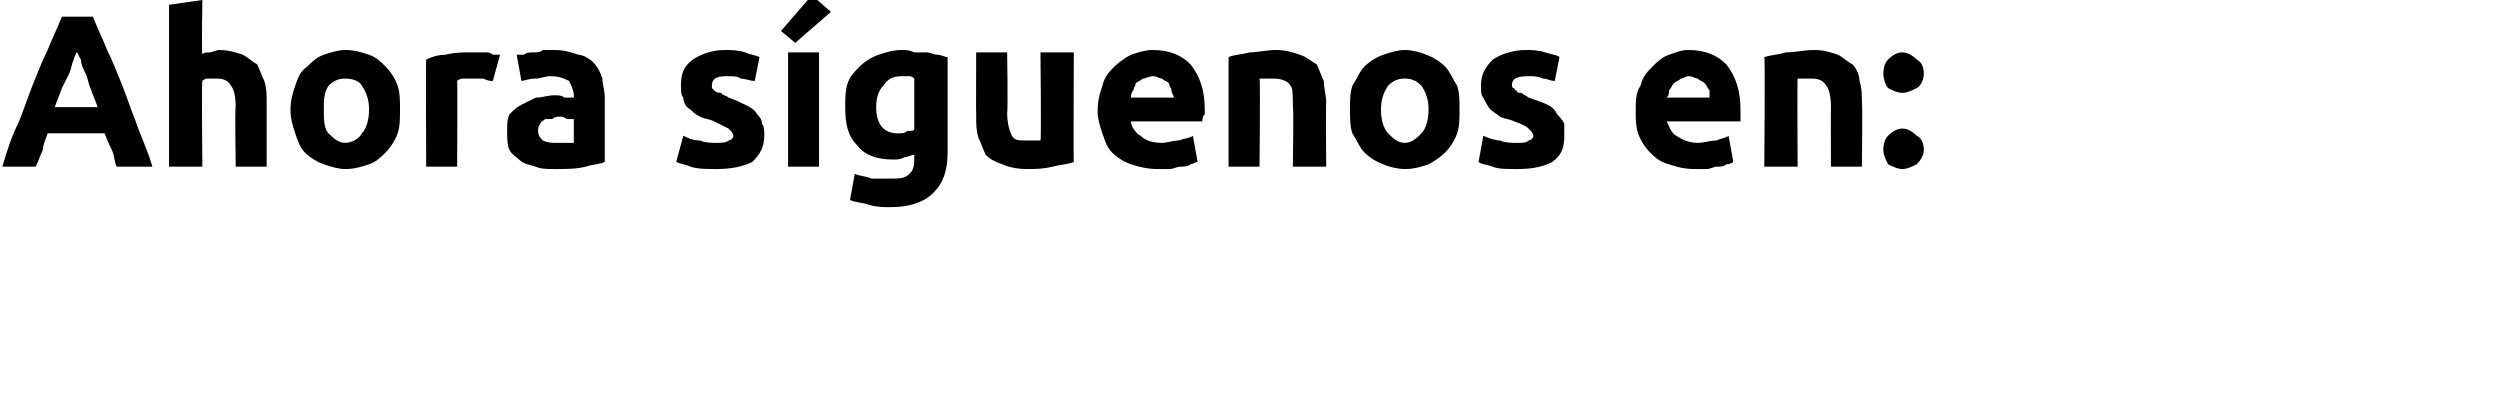 <?xml version="1.0" standalone="no"?><!DOCTYPE svg PUBLIC "-//W3C//DTD SVG 1.1//EN" "http://www.w3.org/Graphics/SVG/1.1/DTD/svg11.dtd"><svg xmlns="http://www.w3.org/2000/svg" version="1.1" width="105px" height="16.7px" viewBox="0 0 105 16.7">  <desc>Ahora s guenos en</desc>  <defs/>  <g id="Polygon34131">    <path d="M 4.9 7 C 4.8 6.8 4.8 6.5 4.7 6.3 C 4.6 6.1 4.5 5.9 4.4 5.6 C 4.4 5.6 2 5.6 2 5.6 C 1.9 5.9 1.8 6.1 1.8 6.3 C 1.7 6.5 1.6 6.8 1.5 7 C 1.5 7 0.1 7 0.1 7 C 0.3 6.3 0.5 5.7 0.8 5.1 C 1 4.6 1.2 4 1.4 3.5 C 1.6 3 1.8 2.5 2 2.1 C 2.2 1.6 2.4 1.2 2.6 0.7 C 2.6 0.7 3.9 0.7 3.9 0.7 C 4.1 1.2 4.3 1.6 4.5 2.1 C 4.7 2.5 4.9 3 5.1 3.5 C 5.3 4 5.5 4.6 5.7 5.1 C 5.9 5.7 6.2 6.3 6.4 7 C 6.4 7 4.9 7 4.9 7 Z M 3.2 2.2 C 3.2 2.3 3.1 2.4 3.1 2.5 C 3 2.7 3 2.9 2.9 3.1 C 2.8 3.3 2.7 3.5 2.6 3.7 C 2.5 4 2.4 4.2 2.3 4.5 C 2.3 4.5 4.1 4.5 4.1 4.5 C 4 4.2 3.9 4 3.8 3.7 C 3.7 3.5 3.7 3.3 3.6 3.1 C 3.5 2.9 3.4 2.7 3.4 2.5 C 3.3 2.4 3.3 2.2 3.2 2.2 Z M 7.1 7 L 7.1 0.2 L 8.5 0 C 8.5 0 8.46 2.27 8.5 2.3 C 8.5 2.2 8.7 2.2 8.8 2.2 C 8.9 2.2 9.1 2.1 9.2 2.1 C 9.6 2.1 9.9 2.2 10.2 2.3 C 10.4 2.4 10.6 2.6 10.8 2.7 C 10.9 2.9 11 3.2 11.1 3.4 C 11.2 3.7 11.2 4 11.2 4.3 C 11.2 4.31 11.2 7 11.2 7 L 9.9 7 C 9.9 7 9.86 4.47 9.9 4.5 C 9.9 4 9.8 3.7 9.7 3.6 C 9.6 3.4 9.4 3.3 9.1 3.3 C 9 3.3 8.8 3.3 8.7 3.3 C 8.6 3.3 8.5 3.4 8.5 3.4 C 8.46 3.38 8.5 7 8.5 7 L 7.1 7 Z M 16.8 4.6 C 16.8 5 16.8 5.3 16.7 5.6 C 16.6 5.9 16.4 6.2 16.2 6.4 C 16 6.6 15.8 6.8 15.5 6.9 C 15.2 7 14.9 7.1 14.5 7.1 C 14.2 7.1 13.9 7 13.6 6.9 C 13.3 6.8 13 6.6 12.8 6.4 C 12.6 6.2 12.5 5.9 12.4 5.6 C 12.3 5.3 12.2 5 12.2 4.6 C 12.2 4.2 12.3 3.9 12.4 3.6 C 12.5 3.3 12.6 3 12.9 2.8 C 13.1 2.6 13.3 2.4 13.6 2.3 C 13.9 2.2 14.2 2.1 14.5 2.1 C 14.9 2.1 15.2 2.2 15.5 2.3 C 15.8 2.4 16 2.6 16.2 2.8 C 16.4 3 16.6 3.3 16.7 3.6 C 16.8 3.9 16.8 4.2 16.8 4.6 Z M 15.5 4.6 C 15.5 4.2 15.4 3.9 15.2 3.6 C 15.1 3.4 14.8 3.3 14.5 3.3 C 14.2 3.3 14 3.4 13.8 3.6 C 13.6 3.9 13.6 4.2 13.6 4.6 C 13.6 5 13.6 5.4 13.8 5.6 C 14 5.8 14.2 6 14.5 6 C 14.8 6 15.1 5.8 15.2 5.6 C 15.4 5.4 15.5 5 15.5 4.6 Z M 20.7 3.4 C 20.6 3.4 20.5 3.4 20.3 3.3 C 20.2 3.3 20 3.3 19.8 3.3 C 19.7 3.3 19.6 3.3 19.5 3.3 C 19.4 3.3 19.3 3.3 19.2 3.4 C 19.22 3.37 19.2 7 19.2 7 L 17.9 7 C 17.9 7 17.88 2.5 17.9 2.5 C 18.1 2.4 18.4 2.3 18.7 2.3 C 19.1 2.2 19.4 2.2 19.8 2.2 C 19.9 2.2 20 2.2 20.1 2.2 C 20.2 2.2 20.3 2.2 20.4 2.2 C 20.5 2.2 20.6 2.2 20.7 2.3 C 20.8 2.3 20.9 2.3 21 2.3 C 21 2.3 20.7 3.4 20.7 3.4 Z M 23.4 6 C 23.5 6 23.7 6 23.8 6 C 23.9 6 24 6 24.1 6 C 24.1 6 24.1 5 24.1 5 C 24 5 23.9 5 23.8 5 C 23.7 4.9 23.6 4.9 23.5 4.9 C 23.4 4.9 23.3 4.9 23.2 5 C 23.1 5 23 5 22.9 5 C 22.8 5.1 22.7 5.1 22.7 5.2 C 22.6 5.3 22.6 5.4 22.6 5.5 C 22.6 5.7 22.7 5.8 22.8 5.9 C 23 6 23.2 6 23.4 6 Z M 23.3 2.1 C 23.7 2.1 24 2.2 24.3 2.3 C 24.5 2.3 24.8 2.5 24.9 2.6 C 25.1 2.8 25.2 3 25.3 3.3 C 25.3 3.5 25.4 3.8 25.4 4.1 C 25.4 4.1 25.4 6.8 25.4 6.8 C 25.2 6.9 24.9 6.9 24.6 7 C 24.2 7.1 23.8 7.1 23.3 7.1 C 23 7.1 22.7 7.1 22.5 7 C 22.2 6.9 22 6.9 21.8 6.7 C 21.7 6.6 21.5 6.5 21.4 6.3 C 21.3 6.1 21.3 5.8 21.3 5.5 C 21.3 5.2 21.3 5 21.4 4.8 C 21.6 4.6 21.7 4.5 21.9 4.4 C 22.1 4.3 22.3 4.2 22.5 4.1 C 22.8 4.1 23 4 23.3 4 C 23.4 4 23.6 4 23.7 4.1 C 23.9 4.1 24 4.1 24.1 4.1 C 24.1 4.1 24.1 4 24.1 4 C 24.1 3.8 24 3.6 23.9 3.4 C 23.7 3.3 23.5 3.2 23.1 3.2 C 22.9 3.2 22.7 3.3 22.5 3.3 C 22.2 3.3 22 3.4 21.9 3.4 C 21.9 3.4 21.7 2.3 21.7 2.3 C 21.8 2.3 21.9 2.3 22 2.3 C 22.1 2.2 22.3 2.2 22.4 2.2 C 22.5 2.2 22.7 2.2 22.8 2.1 C 23 2.1 23.1 2.1 23.3 2.1 Z M 30.1 6 C 30.3 6 30.5 6 30.6 5.9 C 30.7 5.9 30.8 5.8 30.8 5.7 C 30.8 5.6 30.7 5.5 30.6 5.4 C 30.4 5.3 30.2 5.2 30 5.1 C 29.8 5 29.6 5 29.4 4.9 C 29.2 4.8 29.1 4.7 29 4.6 C 28.8 4.5 28.7 4.3 28.7 4.1 C 28.6 4 28.6 3.8 28.6 3.6 C 28.6 3.1 28.7 2.8 29.1 2.5 C 29.4 2.3 29.9 2.1 30.4 2.1 C 30.7 2.1 31 2.1 31.3 2.2 C 31.5 2.3 31.7 2.3 31.9 2.4 C 31.9 2.4 31.7 3.4 31.7 3.4 C 31.5 3.4 31.3 3.3 31.1 3.3 C 31 3.2 30.8 3.2 30.5 3.2 C 30.1 3.2 29.9 3.3 29.9 3.6 C 29.9 3.6 29.9 3.7 29.9 3.7 C 29.9 3.7 30 3.8 30 3.8 C 30.1 3.9 30.2 3.9 30.3 3.9 C 30.3 4 30.5 4 30.6 4.1 C 30.9 4.2 31.1 4.3 31.3 4.4 C 31.5 4.5 31.7 4.6 31.8 4.8 C 31.9 4.9 32 5 32 5.2 C 32.1 5.3 32.1 5.5 32.1 5.7 C 32.1 6.2 31.9 6.5 31.6 6.8 C 31.2 7 30.7 7.1 30.1 7.1 C 29.7 7.1 29.3 7.1 29 7 C 28.8 6.9 28.6 6.9 28.4 6.8 C 28.4 6.8 28.7 5.7 28.7 5.7 C 28.9 5.8 29.1 5.9 29.4 5.9 C 29.6 6 29.9 6 30.1 6 Z M 34.4 7 L 33.1 7 L 33.1 2.2 L 34.4 2.2 L 34.4 7 Z M 34.9 0.5 L 33.4 1.8 L 32.8 1.3 L 34.1 -0.2 L 34.9 0.5 Z M 36.8 4.5 C 36.8 5.2 37.1 5.6 37.7 5.6 C 37.9 5.6 38 5.6 38.1 5.5 C 38.3 5.5 38.4 5.5 38.4 5.4 C 38.4 5.4 38.4 3.3 38.4 3.3 C 38.4 3.3 38.3 3.2 38.2 3.2 C 38.1 3.2 38 3.2 37.9 3.2 C 37.5 3.2 37.3 3.3 37.1 3.6 C 36.9 3.8 36.8 4.1 36.8 4.5 Z M 39.8 6.4 C 39.8 7.2 39.6 7.7 39.2 8.1 C 38.8 8.5 38.2 8.7 37.4 8.7 C 37.1 8.7 36.8 8.7 36.5 8.6 C 36.2 8.5 35.9 8.5 35.7 8.4 C 35.7 8.4 35.9 7.3 35.9 7.3 C 36.1 7.4 36.4 7.4 36.6 7.5 C 36.8 7.5 37.1 7.5 37.4 7.5 C 37.8 7.5 38 7.5 38.2 7.3 C 38.4 7.1 38.4 6.9 38.4 6.6 C 38.4 6.6 38.4 6.5 38.4 6.5 C 38.3 6.5 38.1 6.6 38 6.6 C 37.8 6.7 37.7 6.7 37.5 6.7 C 36.8 6.7 36.3 6.5 36 6.1 C 35.6 5.7 35.5 5.2 35.5 4.5 C 35.5 4.1 35.5 3.8 35.6 3.5 C 35.7 3.2 35.9 3 36.1 2.8 C 36.3 2.6 36.6 2.4 36.9 2.3 C 37.2 2.2 37.5 2.1 37.9 2.1 C 38 2.1 38.2 2.1 38.4 2.2 C 38.6 2.2 38.7 2.2 38.9 2.2 C 39.1 2.2 39.2 2.3 39.4 2.3 C 39.5 2.3 39.7 2.4 39.8 2.4 C 39.8 2.4 39.8 6.4 39.8 6.4 Z M 45.1 6.8 C 44.9 6.9 44.6 6.9 44.2 7 C 43.8 7.1 43.5 7.1 43.1 7.1 C 42.7 7.1 42.3 7 42.1 6.9 C 41.8 6.8 41.6 6.7 41.4 6.5 C 41.3 6.3 41.2 6 41.1 5.8 C 41 5.5 41 5.2 41 4.9 C 40.99 4.89 41 2.2 41 2.2 L 42.3 2.2 C 42.3 2.2 42.34 4.72 42.3 4.7 C 42.3 5.2 42.4 5.5 42.5 5.7 C 42.6 5.9 42.8 5.9 43.1 5.9 C 43.2 5.9 43.3 5.9 43.5 5.9 C 43.6 5.9 43.7 5.9 43.7 5.9 C 43.74 5.9 43.7 2.2 43.7 2.2 L 45.1 2.2 C 45.1 2.2 45.08 6.82 45.1 6.8 Z M 46.1 4.7 C 46.1 4.2 46.2 3.9 46.3 3.6 C 46.4 3.2 46.6 3 46.8 2.8 C 47 2.6 47.3 2.4 47.5 2.3 C 47.8 2.2 48.1 2.1 48.4 2.1 C 49.1 2.1 49.6 2.3 50 2.7 C 50.4 3.2 50.6 3.8 50.6 4.6 C 50.6 4.6 50.6 4.7 50.6 4.8 C 50.5 4.9 50.5 5 50.5 5.1 C 50.5 5.1 47.5 5.1 47.5 5.1 C 47.5 5.3 47.7 5.6 47.9 5.7 C 48.1 5.9 48.4 6 48.8 6 C 49 6 49.3 5.9 49.5 5.9 C 49.8 5.8 50 5.8 50.1 5.7 C 50.1 5.7 50.3 6.8 50.3 6.8 C 50.2 6.8 50.1 6.9 50 6.9 C 49.9 7 49.7 7 49.6 7 C 49.4 7 49.3 7.1 49.1 7.1 C 49 7.1 48.8 7.1 48.6 7.1 C 48.2 7.1 47.8 7 47.5 6.9 C 47.2 6.8 46.9 6.6 46.7 6.4 C 46.5 6.2 46.4 5.9 46.3 5.6 C 46.2 5.3 46.1 5 46.1 4.7 Z M 49.3 4.1 C 49.3 4 49.2 3.9 49.2 3.8 C 49.2 3.7 49.1 3.6 49.1 3.5 C 49 3.4 48.9 3.4 48.8 3.3 C 48.7 3.3 48.6 3.2 48.4 3.2 C 48.3 3.2 48.1 3.3 48 3.3 C 47.9 3.4 47.8 3.4 47.7 3.5 C 47.7 3.6 47.6 3.7 47.6 3.8 C 47.5 3.9 47.5 4 47.5 4.1 C 47.5 4.1 49.3 4.1 49.3 4.1 Z M 51.6 2.4 C 51.8 2.3 52.1 2.3 52.5 2.2 C 52.8 2.2 53.2 2.1 53.6 2.1 C 54 2.1 54.3 2.2 54.6 2.3 C 54.9 2.4 55.1 2.6 55.3 2.7 C 55.4 2.9 55.5 3.2 55.6 3.4 C 55.6 3.7 55.7 4 55.7 4.3 C 55.68 4.31 55.7 7 55.7 7 L 54.3 7 C 54.3 7 54.34 4.47 54.3 4.5 C 54.3 4 54.3 3.7 54.2 3.6 C 54.1 3.4 53.8 3.3 53.5 3.3 C 53.4 3.3 53.3 3.3 53.2 3.3 C 53.1 3.3 53 3.3 52.9 3.3 C 52.94 3.33 52.9 7 52.9 7 L 51.6 7 C 51.6 7 51.6 2.41 51.6 2.4 Z M 61.3 4.6 C 61.3 5 61.3 5.3 61.2 5.6 C 61.1 5.9 60.9 6.2 60.7 6.4 C 60.5 6.6 60.2 6.8 60 6.9 C 59.7 7 59.4 7.1 59 7.1 C 58.7 7.1 58.3 7 58.1 6.9 C 57.8 6.8 57.5 6.6 57.3 6.4 C 57.1 6.2 57 5.9 56.8 5.6 C 56.7 5.3 56.7 5 56.7 4.6 C 56.7 4.2 56.7 3.9 56.8 3.6 C 57 3.3 57.1 3 57.3 2.8 C 57.5 2.6 57.8 2.4 58.1 2.3 C 58.4 2.2 58.7 2.1 59 2.1 C 59.3 2.1 59.7 2.2 59.9 2.3 C 60.2 2.4 60.5 2.6 60.7 2.8 C 60.9 3 61 3.3 61.2 3.6 C 61.3 3.9 61.3 4.2 61.3 4.6 Z M 60 4.6 C 60 4.2 59.9 3.9 59.7 3.6 C 59.5 3.4 59.3 3.3 59 3.3 C 58.7 3.3 58.5 3.4 58.3 3.6 C 58.1 3.9 58 4.2 58 4.6 C 58 5 58.1 5.4 58.3 5.6 C 58.5 5.8 58.7 6 59 6 C 59.3 6 59.5 5.8 59.7 5.6 C 59.9 5.4 60 5 60 4.6 Z M 63.7 6 C 64 6 64.1 6 64.2 5.9 C 64.3 5.9 64.4 5.8 64.4 5.7 C 64.4 5.6 64.3 5.5 64.2 5.4 C 64.1 5.3 63.9 5.2 63.6 5.1 C 63.4 5 63.2 5 63 4.9 C 62.9 4.8 62.7 4.7 62.6 4.6 C 62.5 4.5 62.4 4.3 62.3 4.1 C 62.2 4 62.2 3.8 62.2 3.6 C 62.2 3.1 62.4 2.8 62.7 2.5 C 63 2.3 63.5 2.1 64.1 2.1 C 64.3 2.1 64.6 2.1 64.9 2.2 C 65.2 2.3 65.4 2.3 65.5 2.4 C 65.5 2.4 65.3 3.4 65.3 3.4 C 65.1 3.4 65 3.3 64.8 3.3 C 64.6 3.2 64.4 3.2 64.2 3.2 C 63.7 3.2 63.5 3.3 63.5 3.6 C 63.5 3.6 63.5 3.7 63.6 3.7 C 63.6 3.7 63.6 3.8 63.7 3.8 C 63.7 3.9 63.8 3.9 63.9 3.9 C 64 4 64.1 4 64.2 4.1 C 64.5 4.2 64.8 4.3 65 4.4 C 65.2 4.5 65.3 4.6 65.4 4.8 C 65.5 4.9 65.6 5 65.7 5.2 C 65.7 5.3 65.7 5.5 65.7 5.7 C 65.7 6.2 65.6 6.5 65.2 6.8 C 64.8 7 64.4 7.1 63.7 7.1 C 63.3 7.1 62.9 7.1 62.7 7 C 62.4 6.9 62.2 6.9 62.1 6.8 C 62.1 6.8 62.3 5.7 62.3 5.7 C 62.5 5.8 62.8 5.9 63 5.9 C 63.2 6 63.5 6 63.7 6 Z M 68.7 4.7 C 68.7 4.2 68.7 3.9 68.9 3.6 C 69 3.2 69.2 3 69.4 2.8 C 69.6 2.6 69.8 2.4 70.1 2.3 C 70.4 2.2 70.6 2.1 70.9 2.1 C 71.6 2.1 72.1 2.3 72.5 2.7 C 72.9 3.2 73.1 3.8 73.1 4.6 C 73.1 4.6 73.1 4.7 73.1 4.8 C 73.1 4.9 73.1 5 73.1 5.1 C 73.1 5.1 70 5.1 70 5.1 C 70.1 5.3 70.2 5.6 70.4 5.7 C 70.7 5.9 71 6 71.3 6 C 71.6 6 71.8 5.9 72.1 5.9 C 72.3 5.8 72.5 5.8 72.6 5.7 C 72.6 5.7 72.8 6.8 72.8 6.8 C 72.8 6.8 72.7 6.9 72.5 6.9 C 72.4 7 72.3 7 72.1 7 C 72 7 71.8 7.1 71.7 7.1 C 71.5 7.1 71.3 7.1 71.2 7.1 C 70.7 7.1 70.4 7 70.1 6.9 C 69.7 6.8 69.5 6.6 69.3 6.4 C 69.1 6.2 68.9 5.9 68.8 5.6 C 68.7 5.3 68.7 5 68.7 4.7 Z M 71.8 4.1 C 71.8 4 71.8 3.9 71.8 3.8 C 71.7 3.7 71.7 3.6 71.6 3.5 C 71.5 3.4 71.4 3.4 71.3 3.3 C 71.2 3.3 71.1 3.2 70.9 3.2 C 70.8 3.2 70.7 3.3 70.6 3.3 C 70.5 3.4 70.4 3.4 70.3 3.5 C 70.2 3.6 70.2 3.7 70.1 3.8 C 70.1 3.9 70.1 4 70 4.1 C 70 4.1 71.8 4.1 71.8 4.1 Z M 74.1 2.4 C 74.4 2.3 74.7 2.3 75 2.2 C 75.4 2.2 75.8 2.1 76.2 2.1 C 76.6 2.1 76.9 2.2 77.2 2.3 C 77.4 2.4 77.6 2.6 77.8 2.7 C 78 2.9 78.1 3.2 78.1 3.4 C 78.2 3.7 78.2 4 78.2 4.3 C 78.23 4.31 78.2 7 78.2 7 L 76.9 7 C 76.9 7 76.89 4.47 76.9 4.5 C 76.9 4 76.8 3.7 76.7 3.6 C 76.6 3.4 76.4 3.3 76.1 3.3 C 76 3.3 75.9 3.3 75.8 3.3 C 75.7 3.3 75.6 3.3 75.5 3.3 C 75.48 3.33 75.5 7 75.5 7 L 74.1 7 C 74.1 7 74.14 2.41 74.1 2.4 Z M 80.8 3.1 C 80.8 3.3 80.7 3.6 80.5 3.7 C 80.3 3.8 80.1 3.9 79.9 3.9 C 79.7 3.9 79.5 3.8 79.3 3.7 C 79.2 3.6 79.1 3.3 79.1 3.1 C 79.1 2.8 79.2 2.6 79.3 2.5 C 79.5 2.3 79.7 2.2 79.9 2.2 C 80.1 2.2 80.3 2.3 80.5 2.5 C 80.7 2.6 80.8 2.8 80.8 3.1 Z M 80.8 6.3 C 80.8 6.5 80.7 6.7 80.5 6.9 C 80.3 7 80.1 7.1 79.9 7.1 C 79.7 7.1 79.5 7 79.3 6.9 C 79.2 6.7 79.1 6.5 79.1 6.3 C 79.1 6 79.2 5.8 79.3 5.7 C 79.5 5.5 79.7 5.4 79.9 5.4 C 80.1 5.4 80.3 5.5 80.5 5.7 C 80.7 5.8 80.8 6 80.8 6.3 Z " stroke="none" fill="#000"/>  </g></svg>